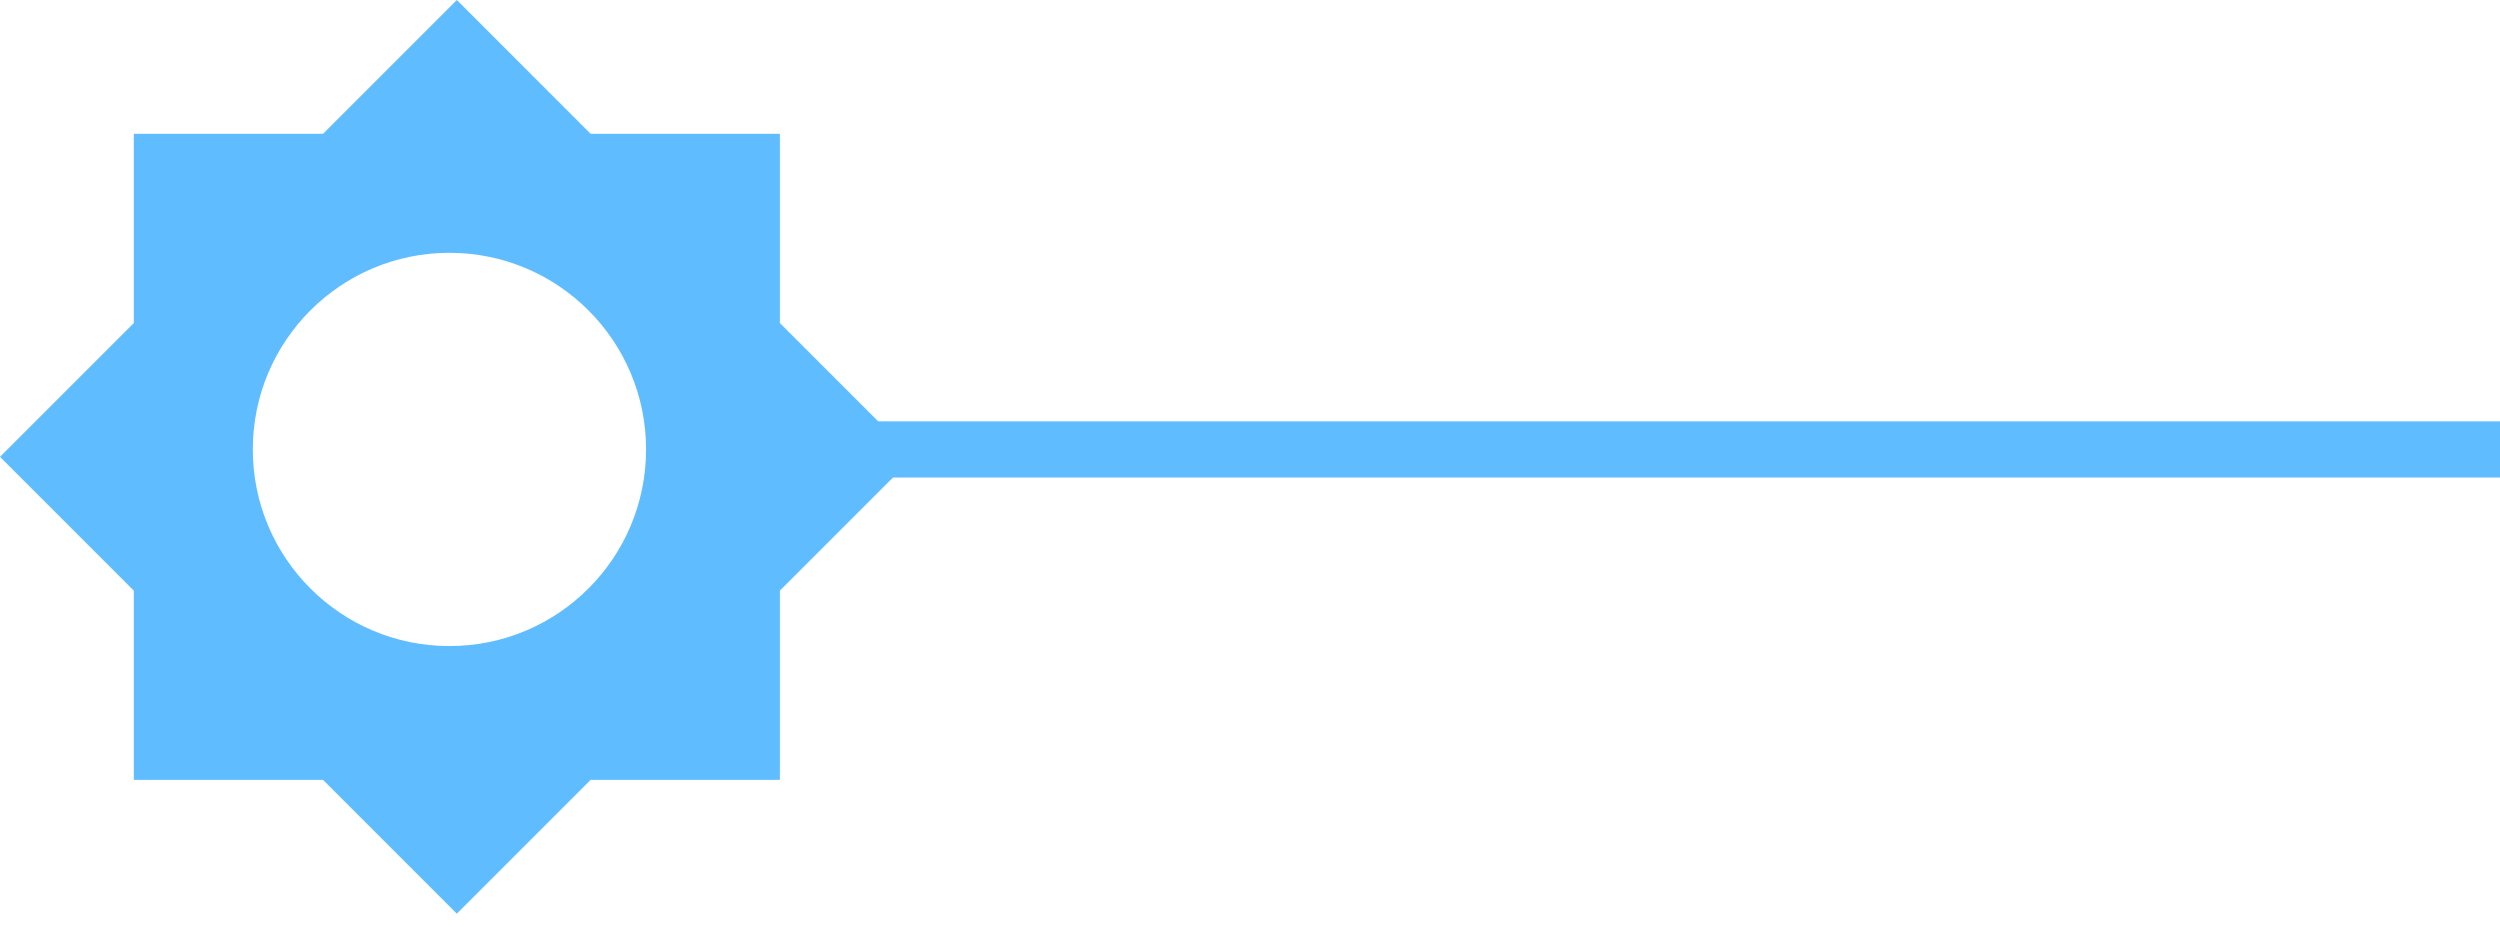 <?xml version="1.0" encoding="UTF-8"?> <svg xmlns="http://www.w3.org/2000/svg" width="89" height="33" viewBox="0 0 89 33" fill="none"><path fill-rule="evenodd" clip-rule="evenodd" d="M0 16.264L4.764 11.5V4.763H11.5L16.264 0L21.027 4.763H27.764V11.5L32.527 16.264L27.764 21.027V27.764H21.027L16.264 32.527L11.5 27.764H4.764V21.027L0 16.264ZM16 23C19.866 23 23 19.866 23 16C23 12.134 19.866 9 16 9C12.134 9 9 12.134 9 16C9 19.866 12.134 23 16 23Z" fill="#5FBDFF"></path><line x1="29" y1="16" x2="89" y2="16" stroke="#5FBDFF" stroke-width="2"></line></svg> 